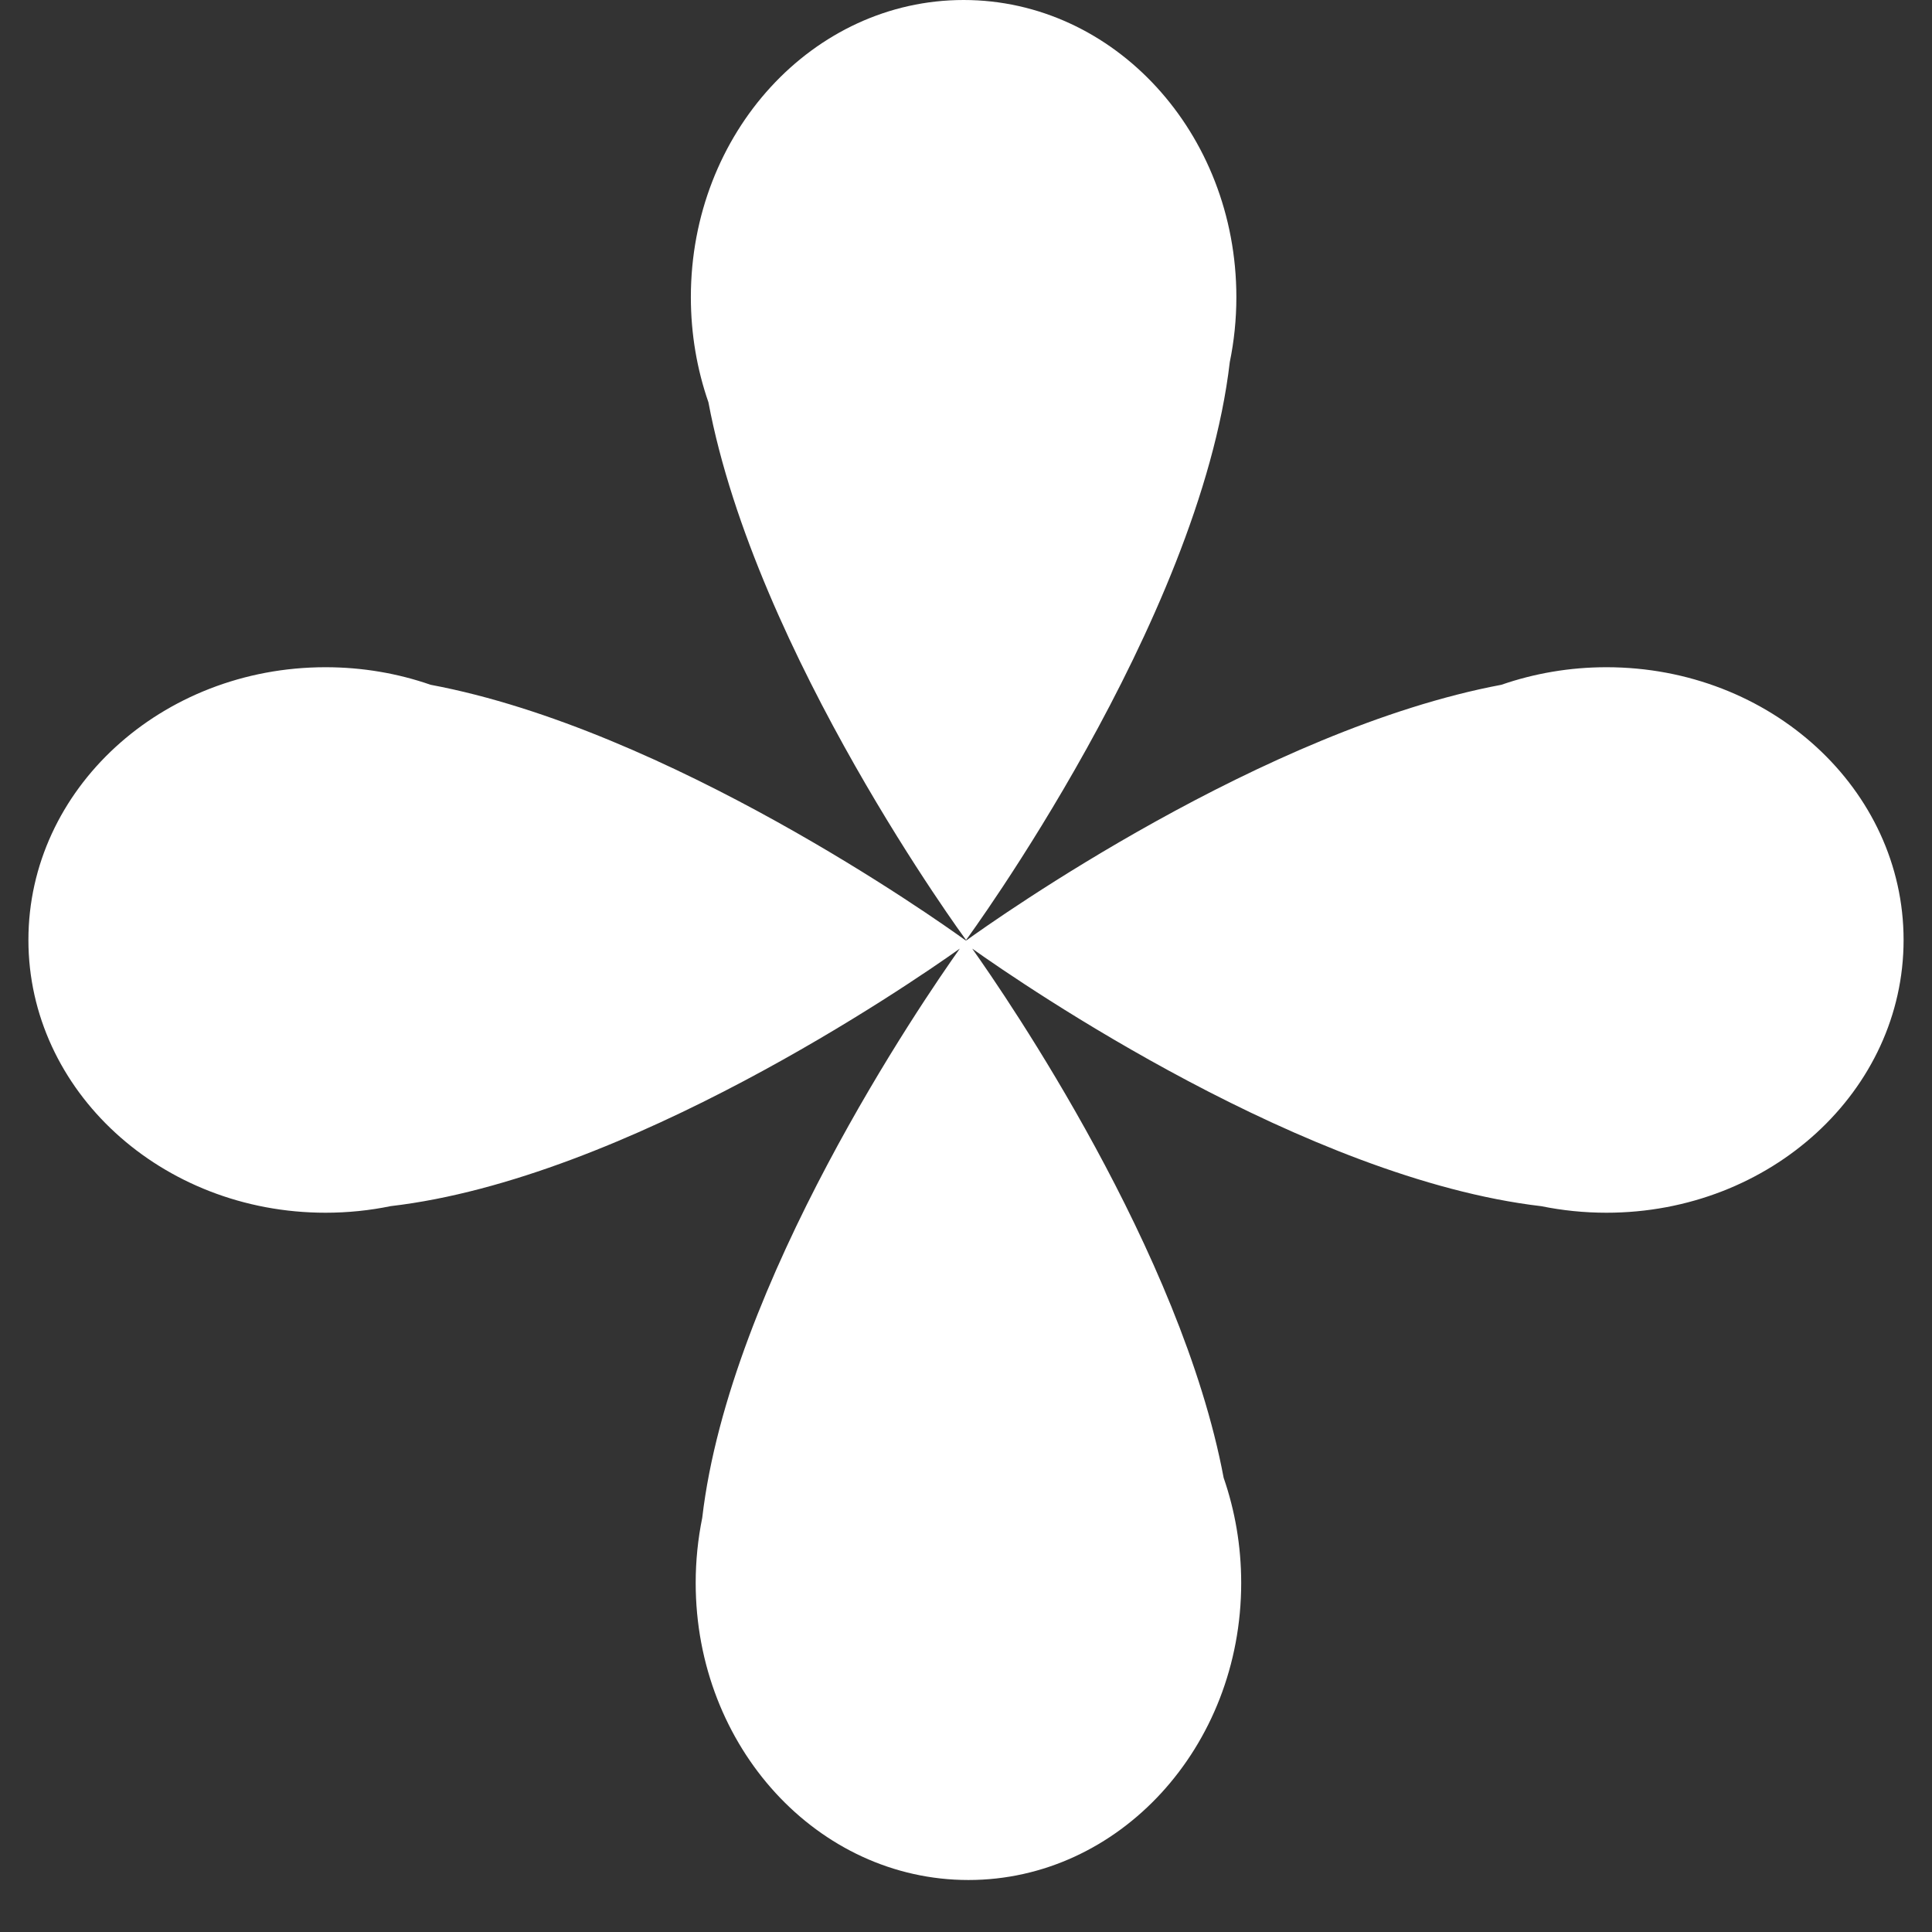 <?xml version="1.0" encoding="UTF-8"?> <svg xmlns="http://www.w3.org/2000/svg" width="34" height="34" viewBox="0 0 34 34" fill="none"><rect x="0" y="0" width="34" height="34" fill="#333333" stroke="none"/><path fill-rule="evenodd" clip-rule="evenodd" d="M12.467 7.079C13.3 11.512 17.001 16.543 17.001 16.543C17.001 16.543 21.109 10.958 21.642 6.373C21.718 6.005 21.758 5.622 21.758 5.229C21.758 2.341 19.609 0 16.958 0C14.307 0 12.158 2.341 12.158 5.229C12.158 5.88 12.267 6.504 12.467 7.079ZM16.994 16.55C16.47 16.171 11.757 12.835 7.578 12.051C7.003 11.851 6.38 11.742 5.729 11.742C2.841 11.742 0.5 13.891 0.5 16.542C0.5 19.193 2.841 21.342 5.729 21.342C6.122 21.342 6.506 21.302 6.875 21.226C11.015 20.744 15.97 17.348 16.891 16.694C16.237 17.615 12.84 22.572 12.358 26.712C12.283 27.081 12.243 27.464 12.243 27.857C12.243 30.744 14.392 33.085 17.043 33.085C19.694 33.085 21.843 30.744 21.843 27.857C21.843 27.205 21.733 26.581 21.534 26.006C20.786 22.026 17.726 17.564 17.109 16.694C18.03 17.348 22.985 20.744 27.125 21.227C27.494 21.302 27.878 21.342 28.271 21.342C31.159 21.342 33.5 19.193 33.5 16.542C33.5 13.892 31.159 11.742 28.271 11.742C27.62 11.742 26.997 11.852 26.422 12.051C22.243 12.836 17.53 16.172 17.006 16.55C17.002 16.545 17 16.543 17 16.543C17 16.543 16.998 16.545 16.994 16.55Z" fill="white"></path></svg> 